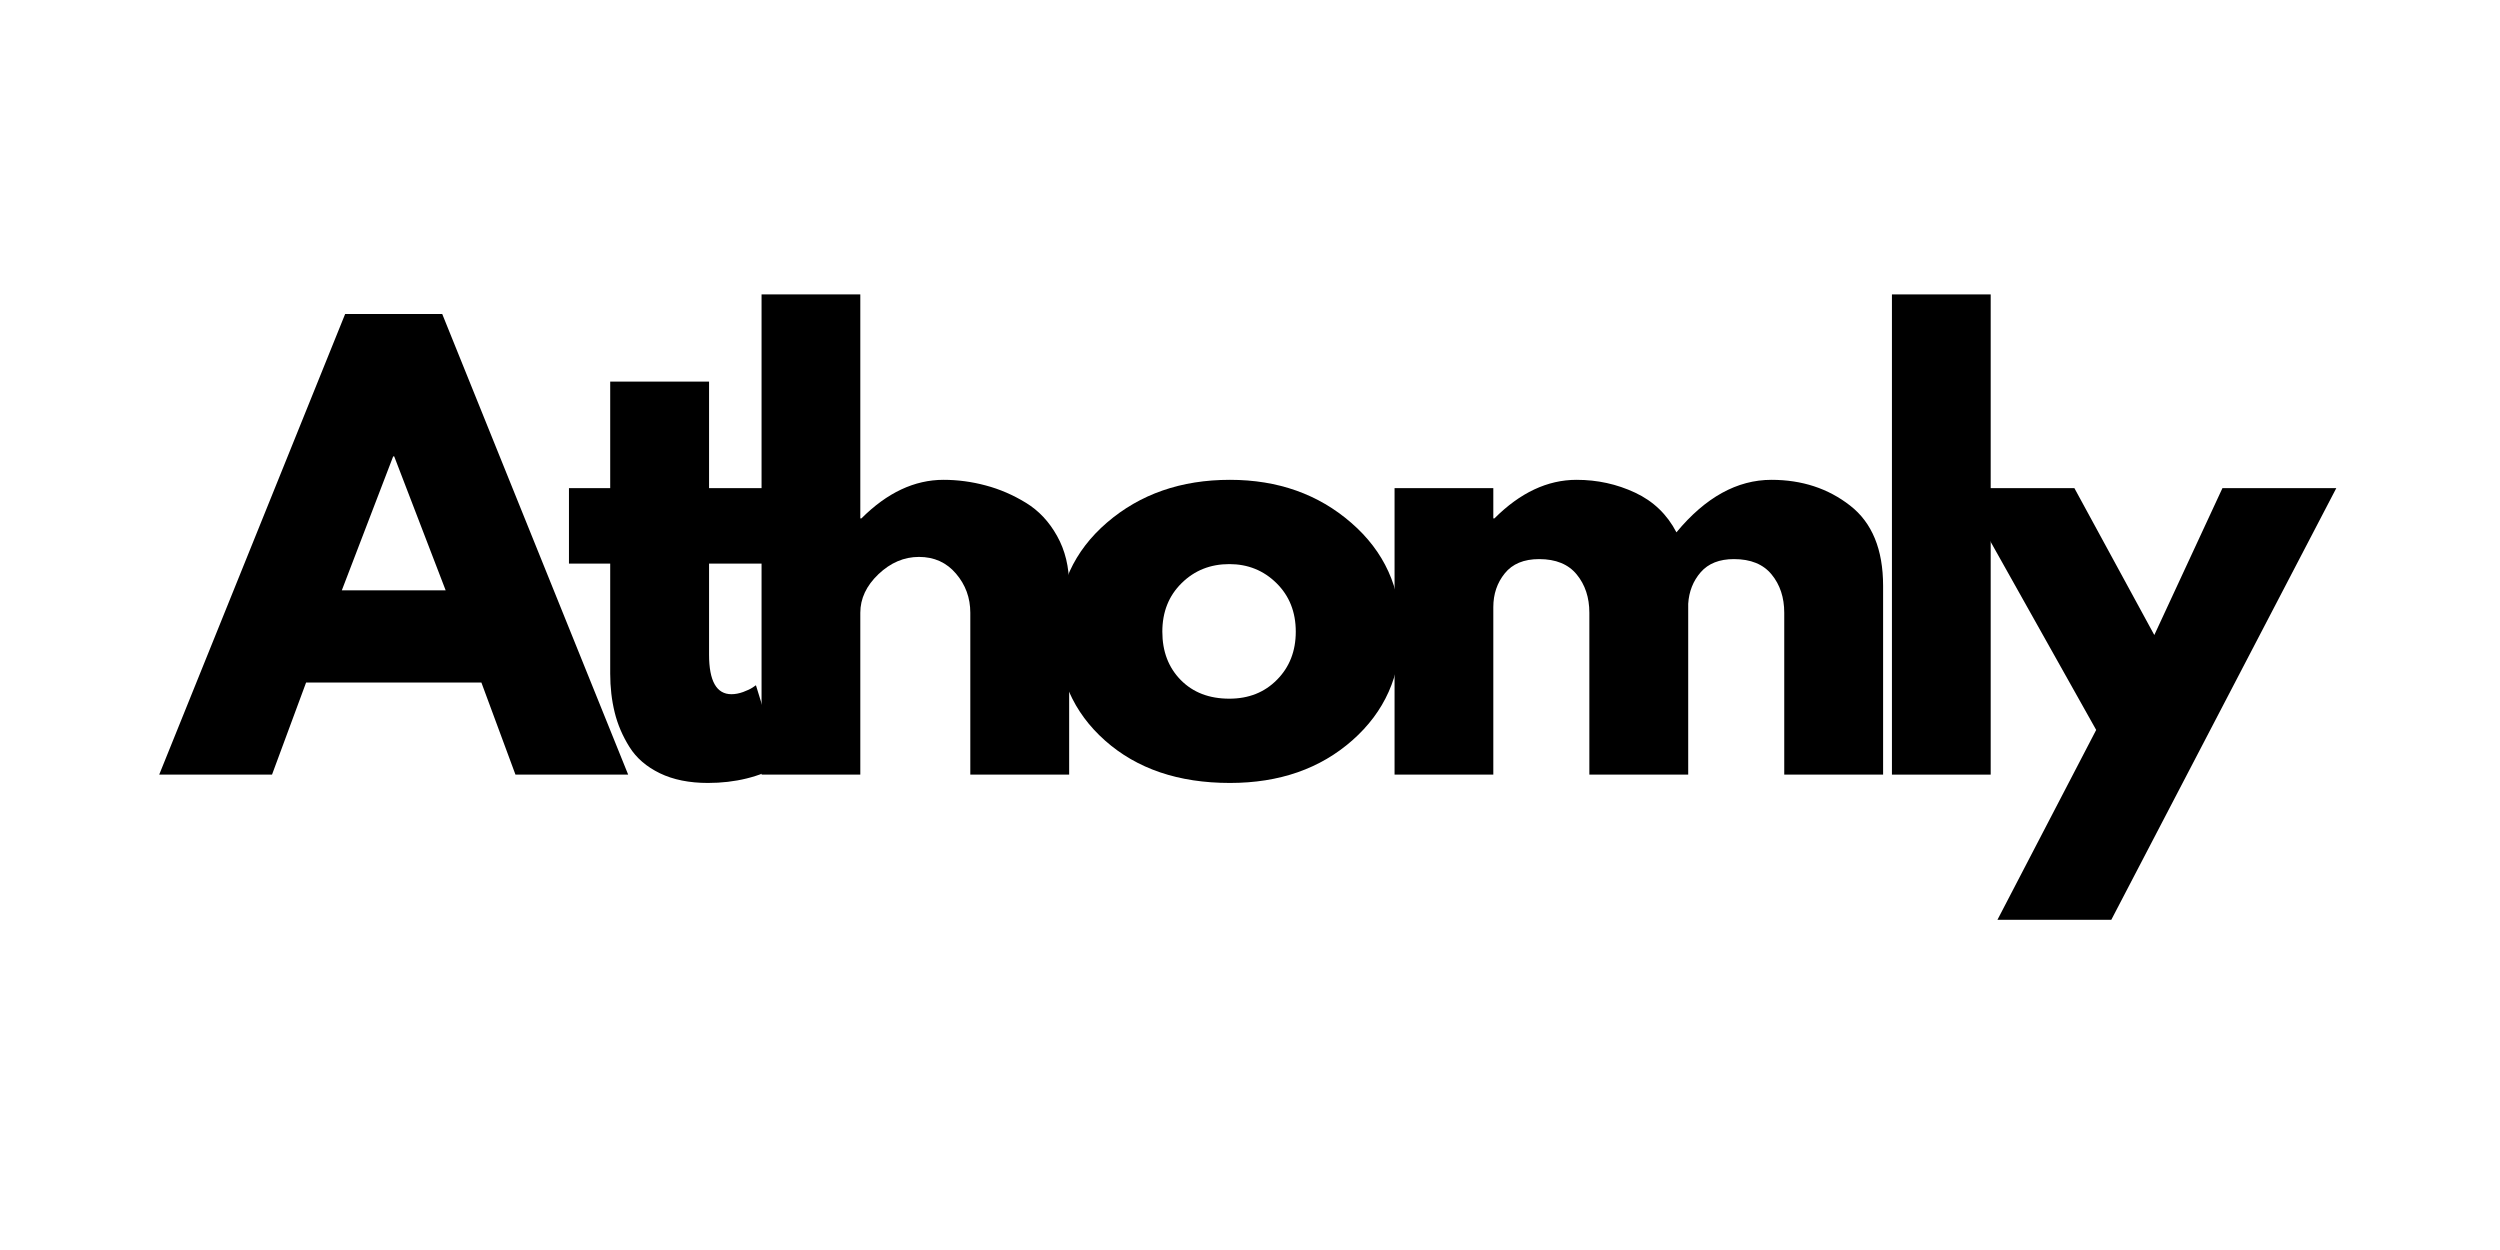 <svg xmlns="http://www.w3.org/2000/svg" xmlns:xlink="http://www.w3.org/1999/xlink" width="500" zoomAndPan="magnify" viewBox="0 0 375 187.5" height="250" preserveAspectRatio="xMidYMid meet" version="1.0"><defs><g/></defs><g fill="#000000" fill-opacity="1"><g transform="translate(26.225, 116.193)"><g><path d="M 40.109 -69.094 L 68 0 L 51.094 0 L 45.984 -13.812 L 19.688 -13.812 L 14.578 0 L -2.344 0 L 25.547 -69.094 Z M 40.625 -27.641 L 32.906 -47.734 L 32.75 -47.734 L 25.047 -27.641 Z M 40.625 -27.641 "/></g></g></g><g fill="#000000" fill-opacity="1"><g transform="translate(84, 116.193)"><g><path d="M 7.531 -42.969 L 7.531 -58.953 L 22.359 -58.953 L 22.359 -42.969 L 31.406 -42.969 L 31.406 -31.656 L 22.359 -31.656 L 22.359 -18 C 22.359 -14.039 23.477 -12.062 25.719 -12.062 C 26.27 -12.062 26.852 -12.172 27.469 -12.391 C 28.082 -12.617 28.555 -12.844 28.891 -13.062 L 29.391 -13.406 L 33.078 -1.422 C 29.898 0.359 26.27 1.25 22.188 1.25 C 19.395 1.25 16.992 0.766 14.984 -0.203 C 12.973 -1.18 11.453 -2.492 10.422 -4.141 C 9.391 -5.785 8.648 -7.516 8.203 -9.328 C 7.754 -11.148 7.531 -13.094 7.531 -15.156 L 7.531 -31.656 L 1.344 -31.656 L 1.344 -42.969 Z M 7.531 -42.969 "/></g></g></g><g fill="#000000" fill-opacity="1"><g transform="translate(109.202, 116.193)"><g><path d="M 5.031 0 L 5.031 -72.031 L 19.844 -72.031 L 19.844 -38.438 L 20.016 -38.438 C 23.867 -42.289 27.973 -44.219 32.328 -44.219 C 34.453 -44.219 36.562 -43.938 38.656 -43.375 C 40.75 -42.82 42.754 -41.957 44.672 -40.781 C 46.598 -39.613 48.16 -37.953 49.359 -35.797 C 50.566 -33.648 51.172 -31.156 51.172 -28.312 L 51.172 0 L 36.344 0 L 36.344 -24.281 C 36.344 -26.52 35.629 -28.473 34.203 -30.141 C 32.785 -31.816 30.93 -32.656 28.641 -32.656 C 26.41 -32.656 24.383 -31.789 22.562 -30.062 C 20.75 -28.332 19.844 -26.406 19.844 -24.281 L 19.844 0 Z M 5.031 0 "/></g></g></g><g fill="#000000" fill-opacity="1"><g transform="translate(156.678, 116.193)"><g><path d="M 9.078 -5.109 C 4.305 -9.348 1.922 -14.789 1.922 -21.438 C 1.922 -28.082 4.406 -33.539 9.375 -37.812 C 14.344 -42.082 20.488 -44.219 27.812 -44.219 C 35.008 -44.219 41.078 -42.066 46.016 -37.766 C 50.961 -33.473 53.438 -28.031 53.438 -21.438 C 53.438 -14.852 51.02 -9.426 46.188 -5.156 C 41.352 -0.883 35.227 1.25 27.812 1.25 C 20.102 1.25 13.859 -0.867 9.078 -5.109 Z M 20.562 -28.719 C 18.633 -26.82 17.672 -24.395 17.672 -21.438 C 17.672 -18.477 18.594 -16.062 20.438 -14.188 C 22.281 -12.32 24.707 -11.391 27.719 -11.391 C 30.625 -11.391 33.008 -12.336 34.875 -14.234 C 36.75 -16.129 37.688 -18.531 37.688 -21.438 C 37.688 -24.395 36.723 -26.82 34.797 -28.719 C 32.867 -30.625 30.508 -31.578 27.719 -31.578 C 24.875 -31.578 22.488 -30.625 20.562 -28.719 Z M 20.562 -28.719 "/></g></g></g><g fill="#000000" fill-opacity="1"><g transform="translate(204.153, 116.193)"><g><path d="M 5.031 0 L 5.031 -42.969 L 19.844 -42.969 L 19.844 -38.438 L 20.016 -38.438 C 23.867 -42.289 27.973 -44.219 32.328 -44.219 C 35.453 -44.219 38.379 -43.578 41.109 -42.297 C 43.848 -41.016 45.914 -39.031 47.312 -36.344 C 51.664 -41.594 56.414 -44.219 61.562 -44.219 C 66.133 -44.219 70.066 -42.93 73.359 -40.359 C 76.66 -37.797 78.312 -33.781 78.312 -28.312 L 78.312 0 L 63.484 0 L 63.484 -24.281 C 63.484 -26.57 62.852 -28.484 61.594 -30.016 C 60.344 -31.555 58.457 -32.328 55.938 -32.328 C 53.758 -32.328 52.098 -31.672 50.953 -30.359 C 49.816 -29.047 49.191 -27.469 49.078 -25.625 L 49.078 0 L 34.25 0 L 34.25 -24.281 C 34.25 -26.57 33.617 -28.484 32.359 -30.016 C 31.109 -31.555 29.227 -32.328 26.719 -32.328 C 24.426 -32.328 22.707 -31.613 21.562 -30.188 C 20.414 -28.77 19.844 -27.082 19.844 -25.125 L 19.844 0 Z M 5.031 0 "/></g></g></g><g fill="#000000" fill-opacity="1"><g transform="translate(278.759, 116.193)"><g><path d="M 5.031 0 L 5.031 -72.031 L 19.844 -72.031 L 19.844 0 Z M 5.031 0 "/></g></g></g><g fill="#000000" fill-opacity="1"><g transform="translate(295.755, 116.193)"><g><path d="M 37.609 -42.969 L 54.688 -42.969 L 20.938 21.781 L 3.859 21.781 L 18.672 -6.703 L -1.672 -42.969 L 15.406 -42.969 L 27.391 -20.938 Z M 37.609 -42.969 "/></g></g></g></svg>